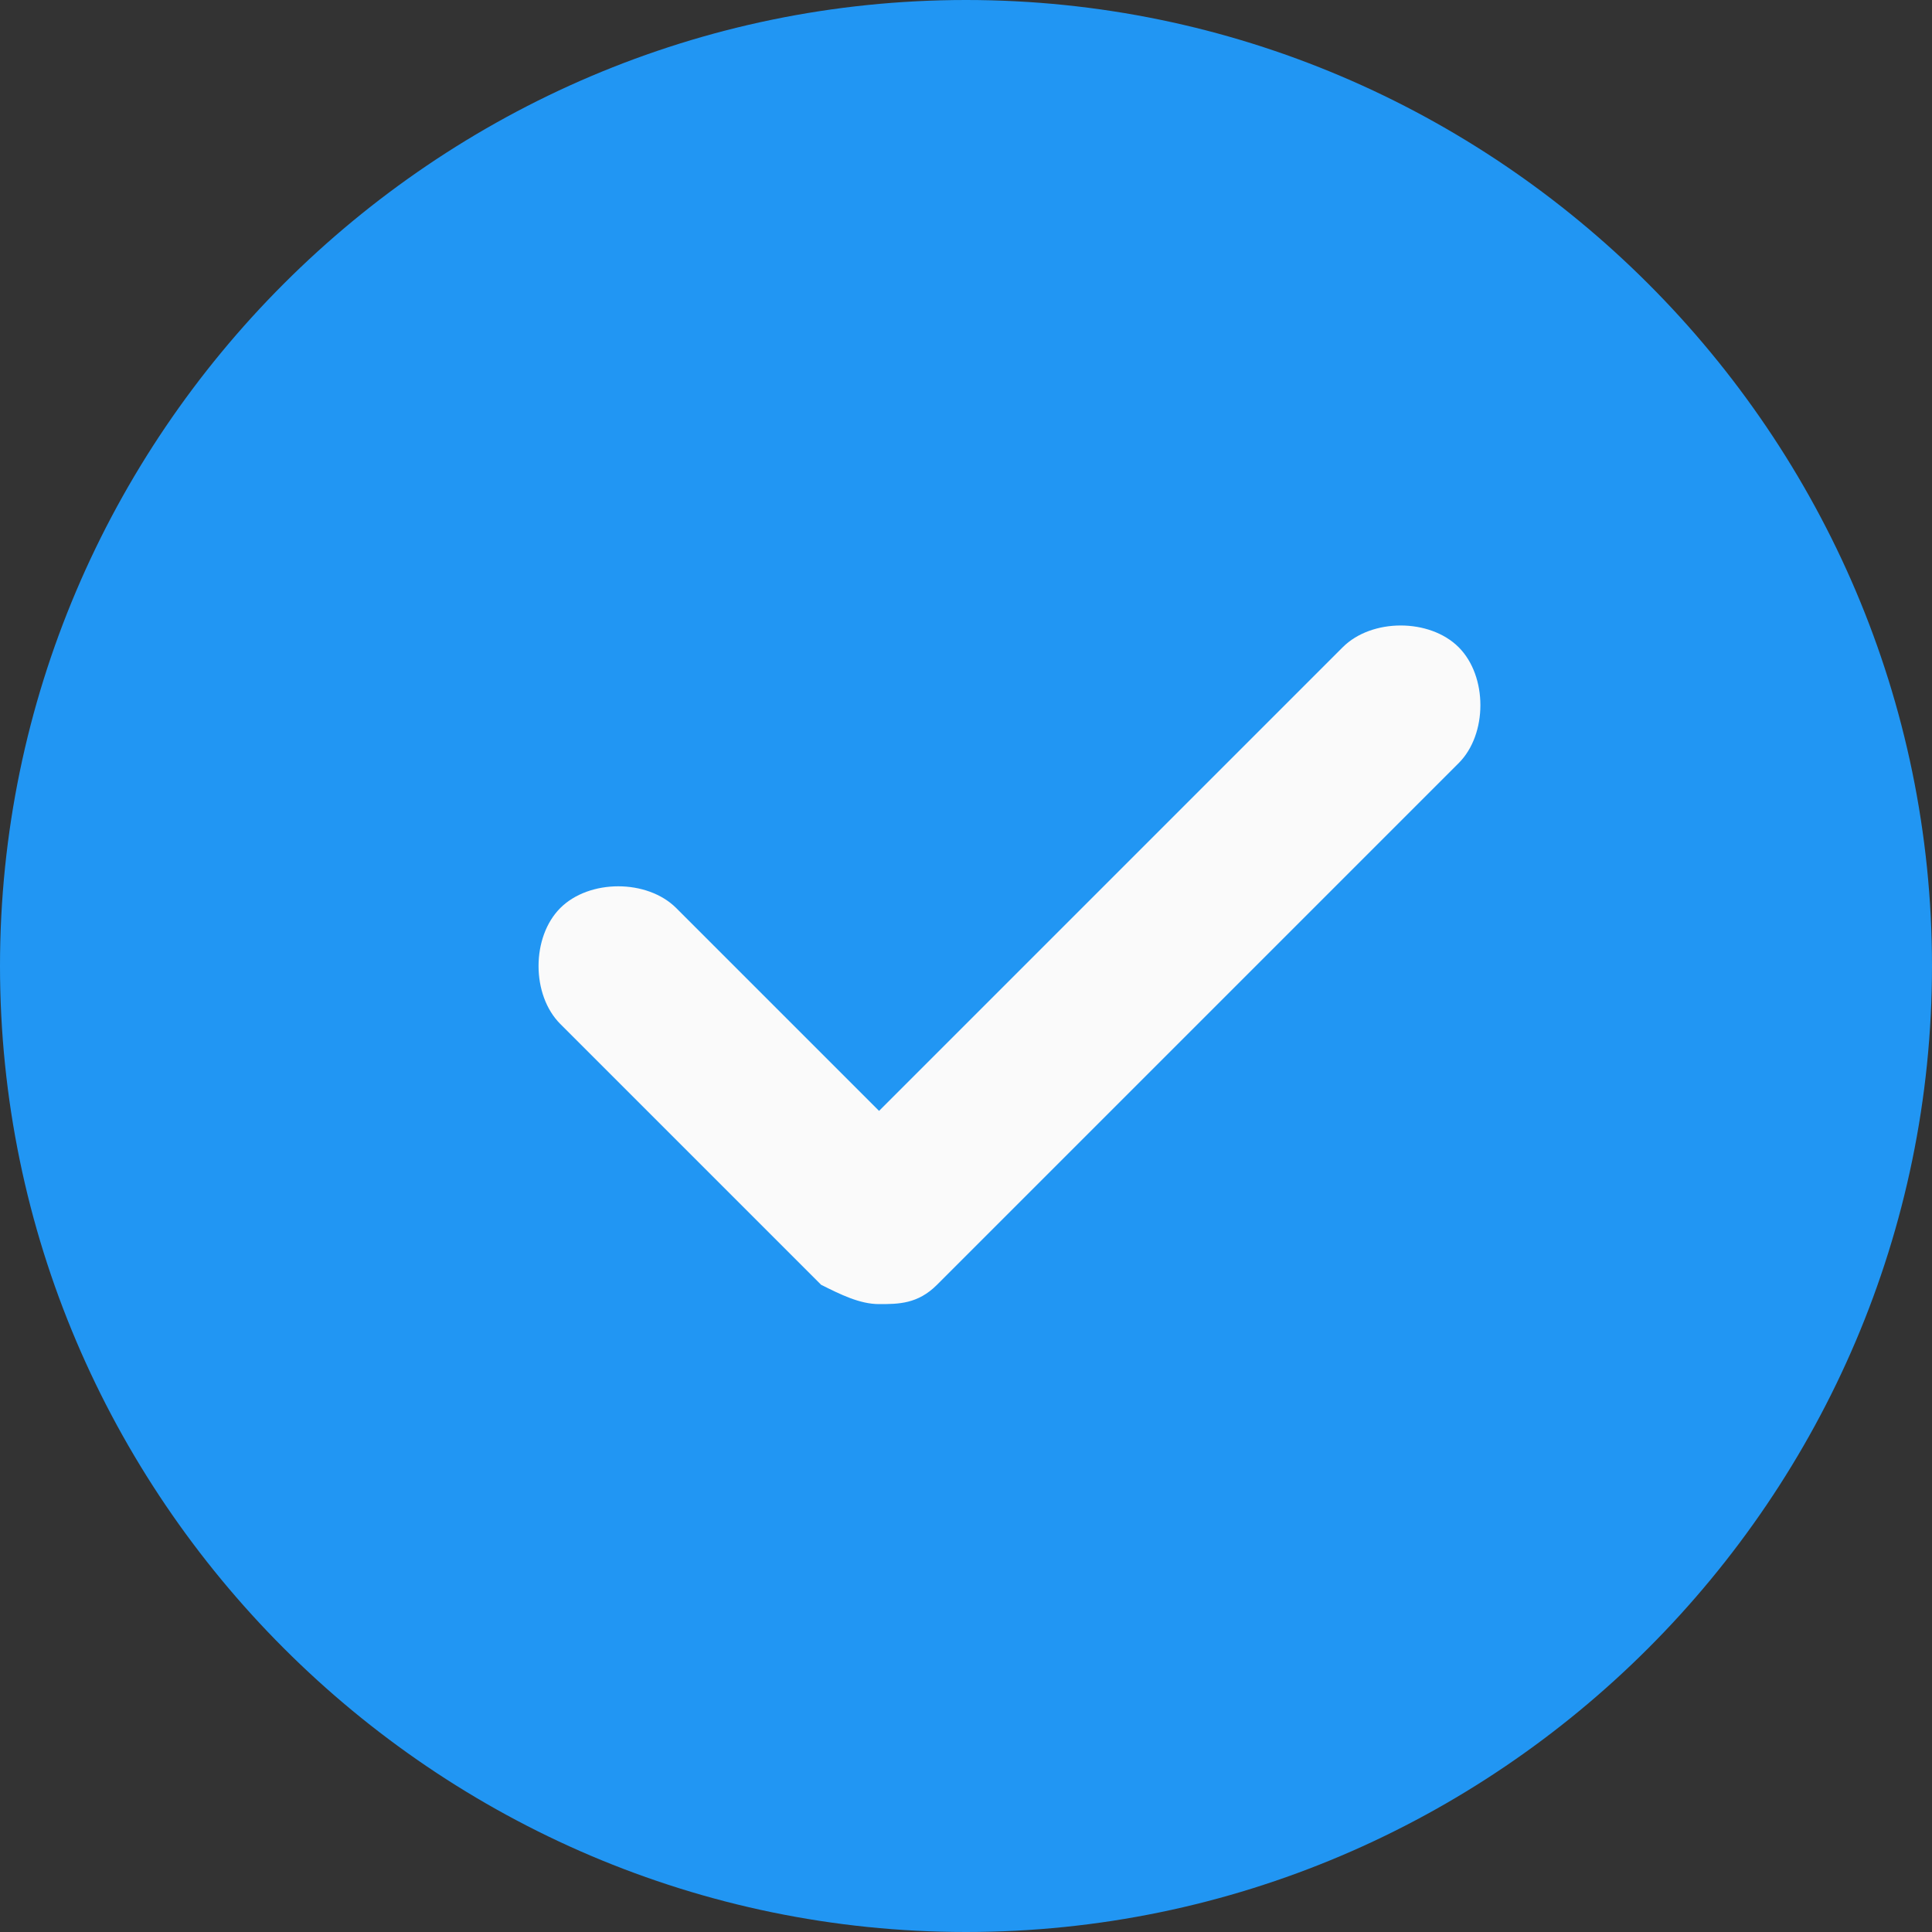 <?xml version="1.0" encoding="utf-8"?>
<!-- Generator: Adobe Illustrator 21.0.2, SVG Export Plug-In . SVG Version: 6.00 Build 0)  -->
<svg version="1.1" id="Layer_1" xmlns="http://www.w3.org/2000/svg" xmlns:xlink="http://www.w3.org/1999/xlink" x="0px" y="0px"
	 viewBox="0 0 20 20" style="enable-background:new 0 0 20 20;" xml:space="preserve">
<rect x="0" y="0" width="20" height="20" fill="#333333" stroke="none"/>
<style type="text/css">
	.st0{fill:#2196F3;}
	.st1{fill:#FAFAFA;}
</style>
<path class="st0" d="M10,0C4.5,0,0,4.5,0,10c0,5.5,4.5,10,10,10c5.5,0,10-4.5,10-10C20,4.5,15.5,0,10,0z"/>
<path class="st1" d="M15.1,7.9l-5.4,5.4c-0.2,0.2-0.4,0.2-0.6,0.2s-0.4-0.1-0.6-0.2l-2.7-2.7c-0.3-0.3-0.3-0.9,0-1.2
	c0.3-0.3,0.9-0.3,1.2,0l2.1,2.1l4.8-4.8c0.3-0.3,0.9-0.3,1.2,0C15.4,7,15.4,7.6,15.1,7.9z"/>
</svg>
